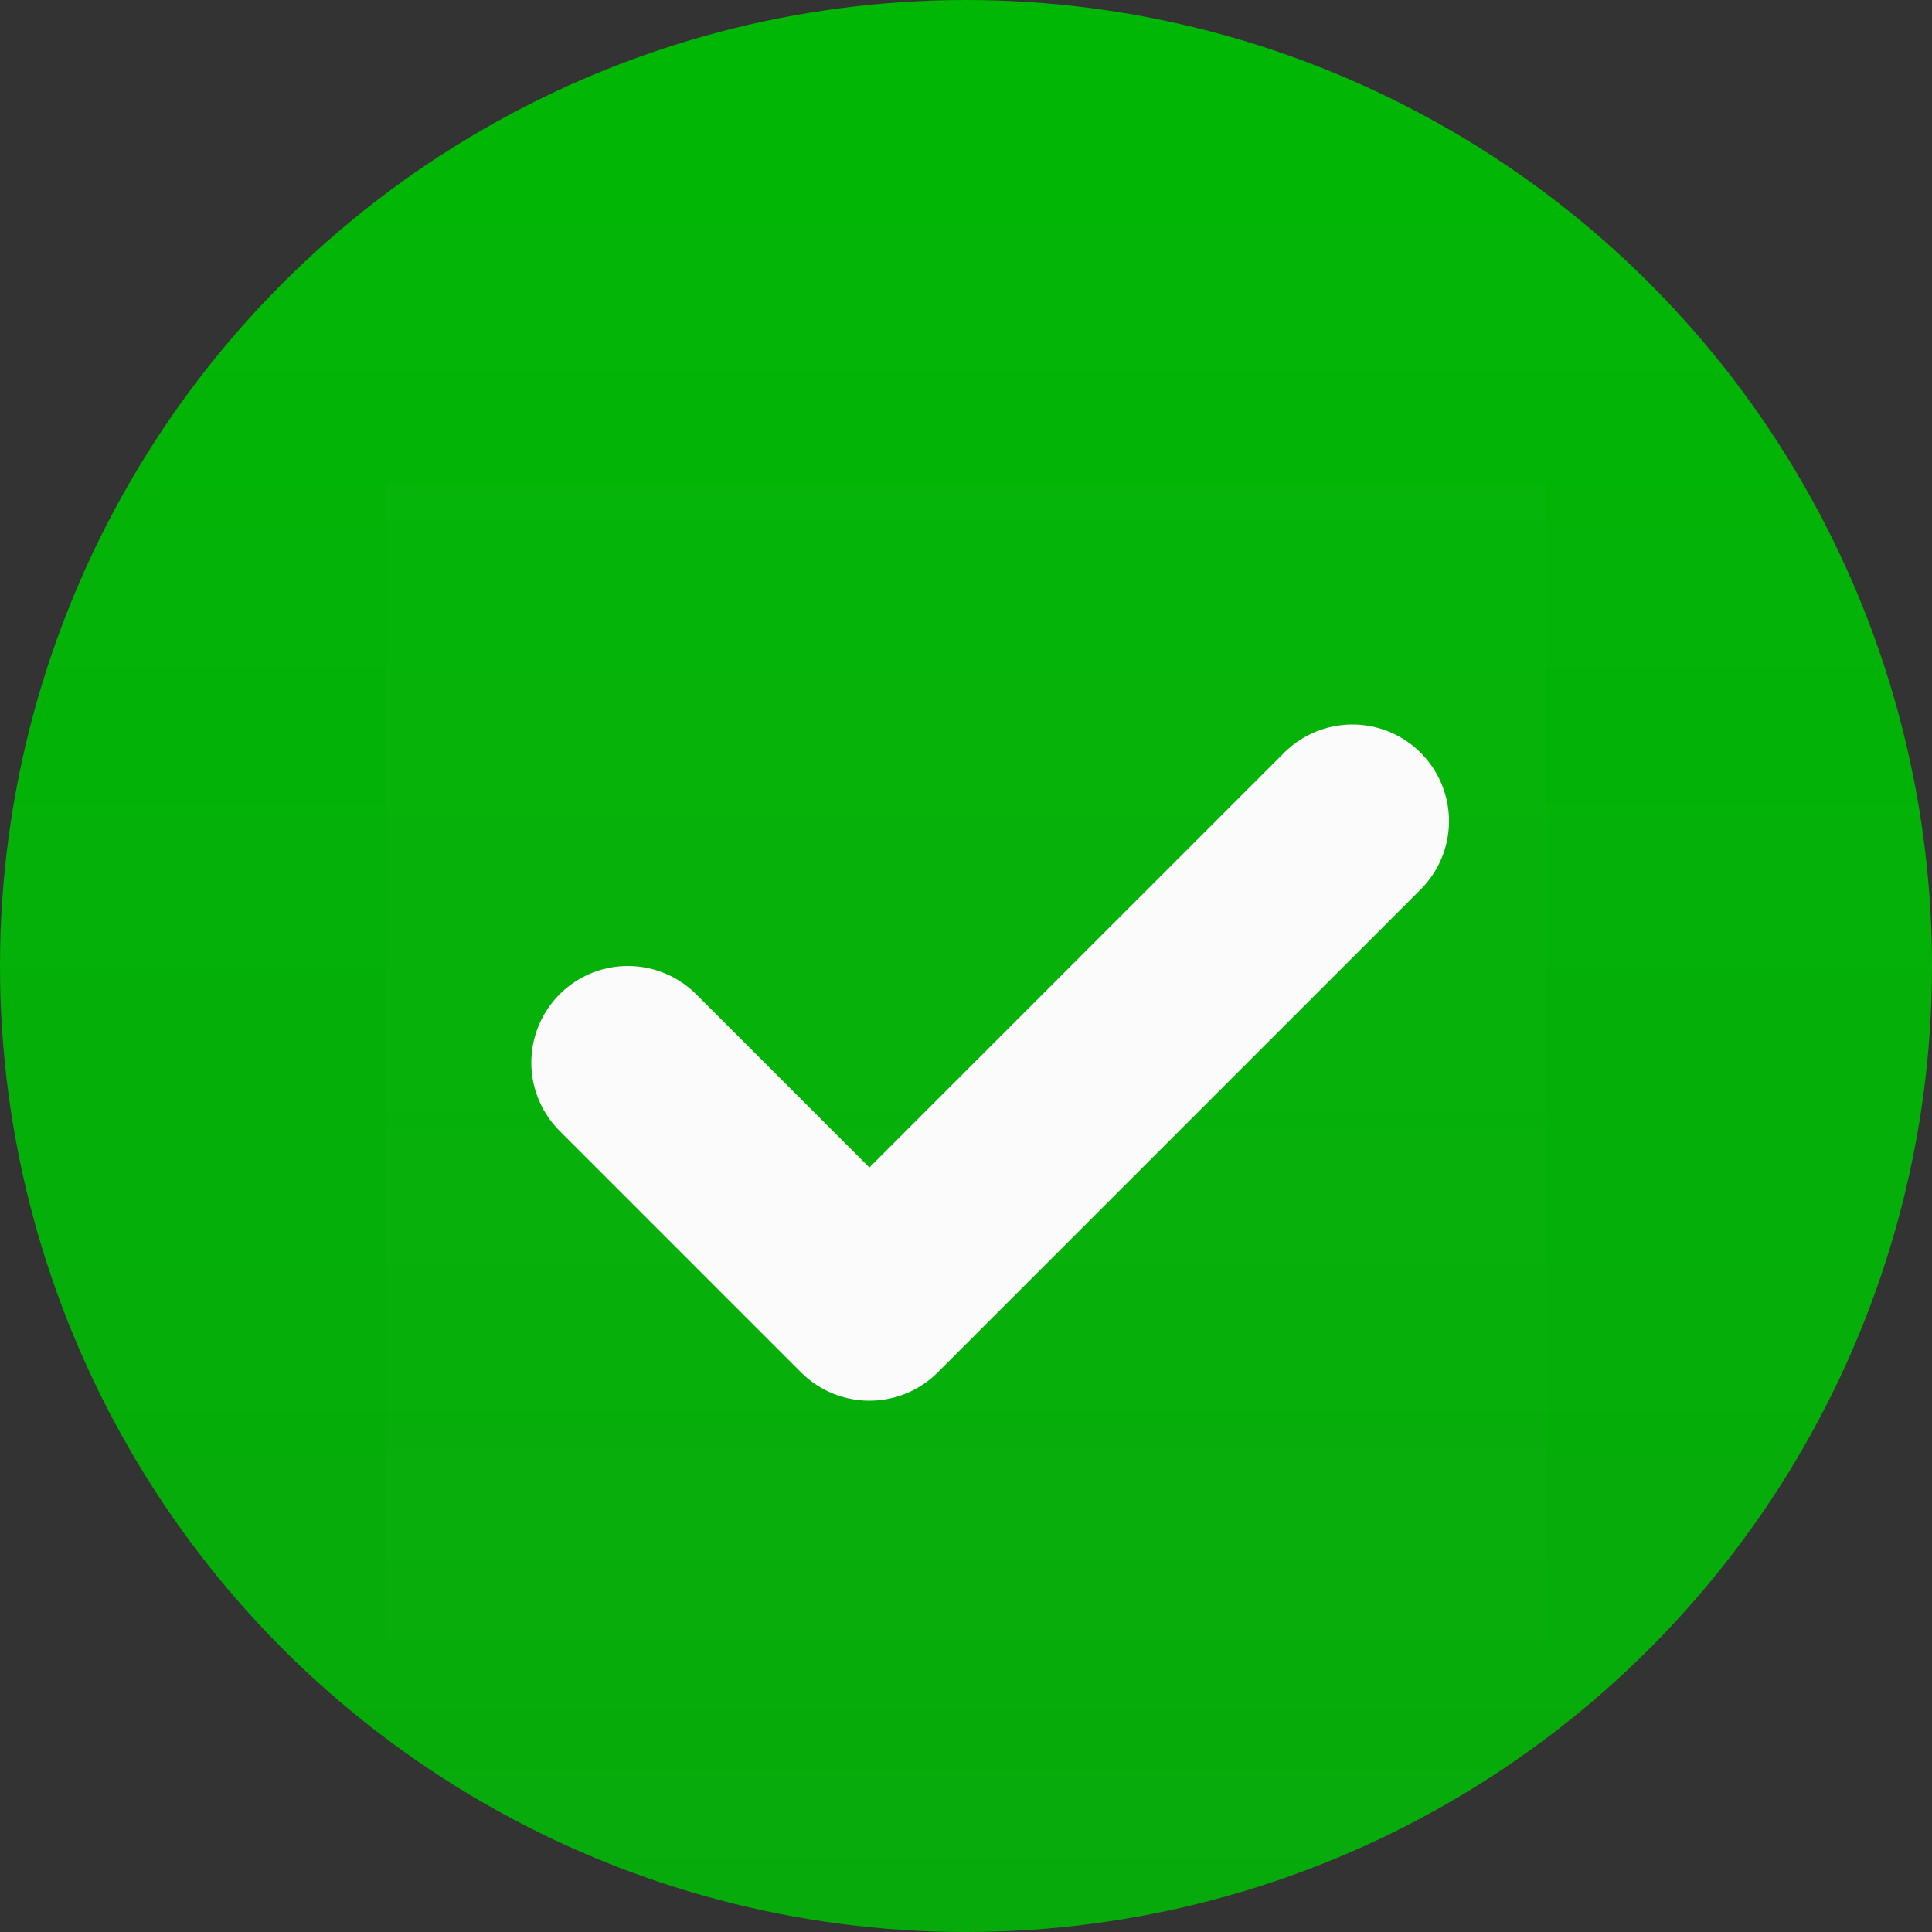 <?xml version="1.0" encoding="UTF-8"?> <svg xmlns="http://www.w3.org/2000/svg" width="20" height="20" viewBox="0 0 20 20" fill="none"><rect x="0" y="0" width="20" height="20" fill="#333333" stroke="none"/> <circle cx="10" cy="10" r="10" fill="url(#paint0_linear_543_4703)"></circle> <path d="M16 5H4V17H16V5Z" fill="white" fill-opacity="0.01"></path> <path d="M6.5 11L9 13.5L14 8.5" stroke="#FBFBFB" stroke-width="2" stroke-linecap="round" stroke-linejoin="round"></path> <defs> <linearGradient id="paint0_linear_543_4703" x1="10" y1="0" x2="10" y2="20" gradientUnits="userSpaceOnUse"> <stop stop-color="#01B705"></stop> <stop offset="1" stop-color="#07AA0B"></stop> </linearGradient> </defs> </svg> 